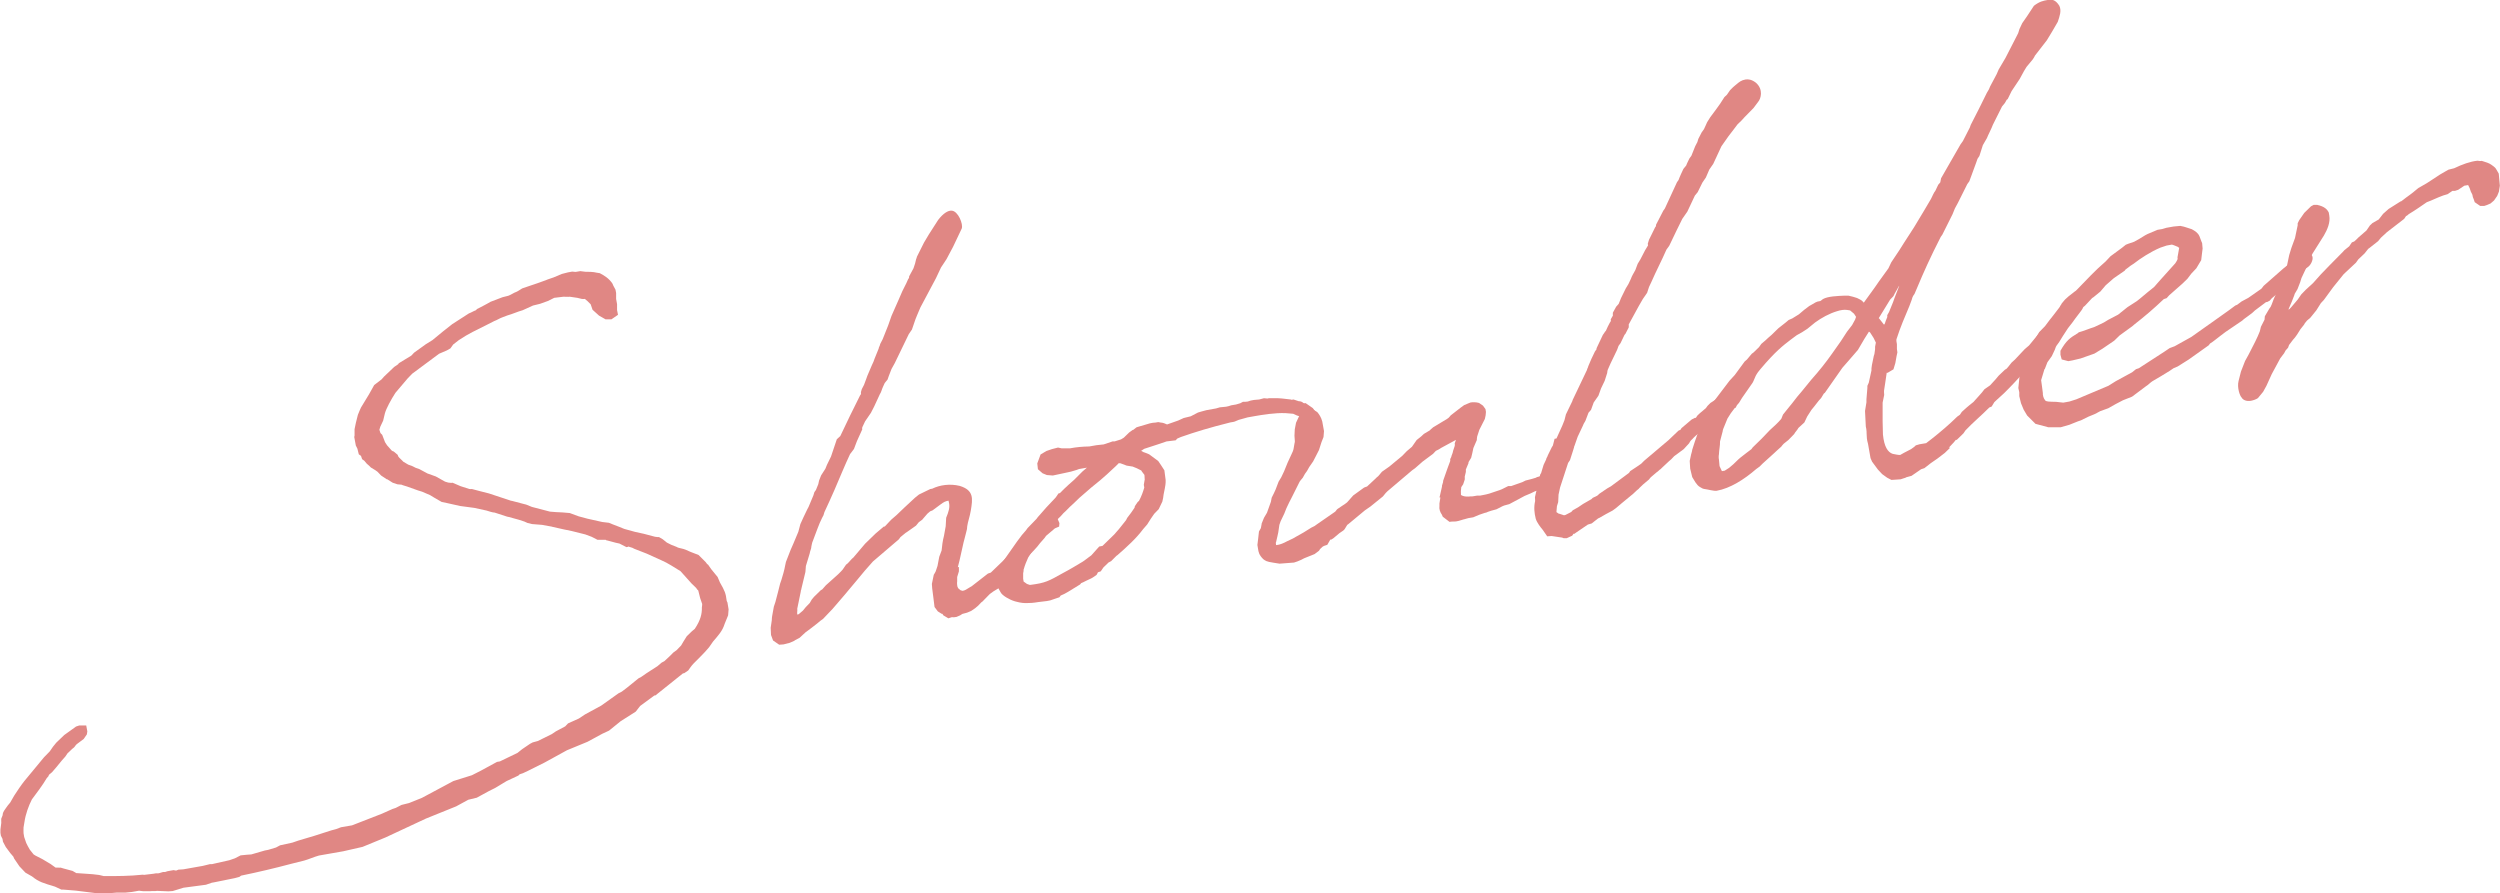 <svg viewBox="0 0 159.14 56.86" xmlns="http://www.w3.org/2000/svg"><g fill="#e08784"><path d="m39.97 34.81-.09.02-.45-.23-.23-.05-.56-.15c-.06.01-.07-.05-.1-.04h-.19s-.32 0-.32 0l-.27-.14-.1-.05-.4-.15-.88-.22-.49-.1-.71-.16-.07-.02-.61-.11-.63-.05-.29-.07-.2-.09-.37-.12-.62-.17-.1-.02-.8-.26c-.13 0-.39-.09-.52-.13l-.78-.17-.9-.12-.85-.19-.33-.07-.45-.26-.28-.17-.51-.22-.26-.08-.7-.25-.26-.08c-.07-.02-.1-.05-.13-.04l-.22-.02-.3-.1-.35-.22h-.03s-.36-.24-.36-.24l-.23-.24-.14-.1-.28-.17-.11-.11-.15-.13-.16-.19-.14-.1-.07-.21-.14-.1-.09-.36-.1-.2-.1-.54.02-.1v-.4s.08-.39.08-.39l.13-.52.11-.27.09-.2.34-.56.17-.28.33-.59.47-.36.16-.18.64-.61.25-.17.05-.07.79-.48.18-.19.75-.54.42-.26.68-.56.52-.41.05-.04 1.07-.69.12-.05.2-.1.12-.05.08-.08.37-.19.26-.14.23-.13.76-.29.36-.09c.18-.06.34-.19.52-.25.12-.05.28-.17.37-.22l.38-.13.59-.2.53-.19.12-.05.38-.13.52-.22.39-.1.27-.05.22.02.3-.05.32.04c.19 0 .5 0 .73.06l.19.03c.27.14.59.33.81.67l.05.12.14.26.04.21v.38s.06.33.06.33v.38s.06.3.06.3l-.42.29h-.37s-.42-.24-.42-.24l-.41-.37-.12-.35-.19-.19-.18-.15c-.06.01-.16 0-.19 0l-.29-.07-.48-.07c-.12.02-.28-.01-.41 0l-.58.07-.4.2-.5.18-.45.11-.66.3c-.3.08-.67.25-.97.33l-.29.11c-.21.07-.37.19-.55.25l-.57.29c-.57.29-1.04.49-1.68.92l-.36.28-.18.25-.23.13-.49.21-1.71 1.27-.29.3-.78.92c-.27.42-.58.98-.67 1.31l-.11.46-.18.38-.06.2c.01.06.06.15.07.21l.11.11.18.47.13.2.24.27c.04.06.11.11.18.12l.25.21.05.12c.08.11.22.21.31.32l.32.19.23.08.24.12.23.08.52.28.53.19.59.33.2.06c.1.01.19.03.28.01l.51.22.56.18c.06 0 .13.01.16 0l.49.13.59.15 1.42.47h.03s.76.2.76.2l.16.04.37.15 1.15.3.38.03.41.02.47.04.57.21.56.15.94.21.42.05.27.11.34.13.37.15.69.19.55.12.72.19c.07.02.22.02.25.02l.24.14.26.21.14.07.14.07.33.13c.11.07.23.08.3.1.23.05.33.1.57.21l.1.04.44.17.45.45c.04.06.12.17.15.16l.21.3.4.49.15.35c.31.54.37.68.43 1.17 0 .03.05.08.05.12l.07.42-.03.38-.22.54c-.14.46-.4.73-.74 1.13l-.25.36c-.33.4-.63.67-1 1.05-.11.11-.28.36-.33.43l-.25.17-.09.02-1.75 1.4h-.06s-.91.67-.91.67l-.28.36-.14.09-.82.52-.74.6-.43.2-.94.51-1.31.54-1.42.78-1.06.53-.32.15-.21.07-.08.08-.75.35-.73.44-.4.2-.77.42-.54.13-.77.42-1.93.78-2.57 1.2-1.46.6-1.23.28-1.54.27c-.33.09-.65.24-.94.32l-.84.21c-1.01.27-2.15.54-3.18.75l-.11.08-.3.08-1.33.27-.12.02-.38.13-1.43.19-.68.21-.28.02-.72-.03c-.15.03-.31 0-.43.02h-.47s-.25-.03-.25-.03l-.46.08-.4.04h-.1s-.46 0-.46 0l-.71.06h-.41s-1.44-.18-1.44-.18c-.03 0-.1-.01-.1-.01l-.73-.06h-.13s-.41-.19-.41-.19c-.72-.22-1.02-.29-1.46-.65l-.42-.24-.38-.4-.34-.5-.05-.12-.19-.22-.29-.39-.18-.34-.03-.18-.1-.2-.03-.18v-.22s.05-.39.05-.39c0-.03.01-.1 0-.13v-.16s.09-.23.09-.23c0-.13.05-.23.18-.41l.15-.21.15-.18.26-.45c.15-.24.47-.71.65-.93l1.24-1.5.37-.38.2-.29.21-.26.51-.49.53-.38.22-.16.21-.07h.44s.07.38.07.38l-.03.19-.2.29-.44.33c-.11.08-.09.17-.29.3l-.24.23-.05.04-.15.22-.23.26-.36.44-.26.3-.19.16-.04.1-.1.11-.22.35-.25.36-.48.65c-.21.41-.4.94-.47 1.42l-.06.36c-.01.1 0 .31 0 .37l.04.24.13.38.1.2.13.23.24.3.11.07.45.23.52.31.32.23h.16c.06 0 .13.01.16 0l.2.06.56.15.24.14h.03s1.01.07 1.01.07l.42.05.29.07h.06c.78 0 1.59 0 2.42-.09.03 0 .07.02.1.01l.58-.07.18-.03s.04.02.16 0l.27-.08h.13s.15-.05.15-.05l.39-.07.16.03.15-.06.31-.02 1.24-.22.45-.11h.13s1.11-.25 1.11-.25l.35-.12.37-.19.4-.04.28-.02.86-.25.21-.04.5-.15.26-.14.78-.17.38-.13 1.04-.31 1.06-.34.3-.08.32-.12.7-.12 1.9-.74.67-.3.21-.07.37-.19.48-.12.82-.33.43-.23 1.57-.84 1.18-.37.57-.29 1.03-.56.18-.03 1.12-.54.3-.24.5-.34.17-.09.33-.09.89-.44.25-.17.6-.32.18-.19.69-.31.39-.26 1.03-.56 1.11-.79.2-.1.33-.25.74-.6.17-.09.36-.25.67-.43.27-.23.17-.09c.16-.15.43-.39.56-.54l.22-.16.29-.3.14-.24.22-.35.32-.31.19-.16c.37-.56.46-.95.45-1.36 0-.03.03-.19.02-.22l-.13-.38-.12-.48s-.08-.08-.08-.08l-.05-.08-.3-.29-.7-.78c-.31-.19-.84-.54-1.21-.69l-.75-.34-.2-.09-.77-.3-.14-.07-.26-.08z"/><path d="m61.04 36.09v.28s-.11.36-.11.36v.28c-.02.13 0 .22.01.31l.05.12.15.13.13.04c.06-.01.15-.03.21-.07l.28-.17.09-.05 1.04-.81.18-.06 1.04-1s.03 0 .06-.04l.56-.54.13-.12.16-.18.3-.24c.14-.12.26-.3.39-.41l.08-.08.27-.26.25-.33.4-.38.26-.11.2.09.16.19.11.26-.02.22-.26.11c-.08.05-.16.15-.24.2l-.33.28-.1.14-.29.33c-.17.25-.57.66-1.05 1.12l-.26.27-.08.08-.12.18-.11.24-.22.19-.05.04c-.06.04-.1.14-.16.18l-.05.07-.27.23-.15.21-.17.09-.28.17-.22.16-.48.49-.06.04-.21.22-.19.16-.25.17-.26.11-.3.08-.14.09-.23.1c-.12.02-.18.03-.31.02-.06.01-.15.06-.21.07l-.32-.19c-.04-.05-.05-.12-.11-.1l-.24-.15-.21-.28-.08-.64-.07-.55-.02-.28.12-.58s.15-.24.14-.27l.1-.3.03-.16.08-.42.15-.4c.02-.25.07-.64.15-.93l.11-.61.03-.54c.15-.37.26-.67.17-1l-.02-.09c-.18.03-.3.08-.52.25l-.5.37-.15.06c-.08.08-.16.12-.21.19l-.26.3-.03.04-.22.16-.18.22-.58.41-.08.05-.33.27-.1.14-1.38 1.18-.27.23-.52.59-.49.59-.83.99-.73.85-.61.64-.17.12-.19.16-.36.28-.39.29-.38.35-.34.18h.03s-.32.14-.32.14l-.39.1-.28.02-.39-.27-.13-.35-.02-.46.07-.48c-.01-.06.02-.22.02-.25l.11-.61.1-.3.17-.65.13-.52.08-.23c.08-.26.2-.66.24-.92l.05-.23.3-.77.18-.41.31-.74.13-.49.2-.44.23-.48.09-.17.31-.74.06-.2.1-.14.15-.37.05-.23.13-.33.27-.42c.04-.13.11-.27.36-.78l.37-1.1.22-.2c.39-.82.84-1.77 1.26-2.59l.05-.07c.02-.07.01-.1 0-.13l.06-.2.14-.27.15-.4.06-.17.29-.68.11-.24.06-.17.26-.64c.01-.1.09-.2.1-.3l.16-.31.35-.88.21-.6.45-1.02.13-.3c.13-.34.35-.69.48-1.02l.05-.07q.02-.07.01-.1l.28-.52.1-.3.07-.29s.05-.1.04-.13l.46-.92.31-.52.59-.92c.33-.43.64-.61.86-.59.41.02.75.87.64 1.14l-.55 1.16-.42.79-.35.53-.32.68-.33.62-.66 1.24-.2.47-.11.27-.23.67-.2.29-.89 1.84-.21.38-.17.44-.08.23-.18.22-.11.24c-.07.14-.12.37-.2.47l-.36.78-.21.41-.37.54-.18.38c-.02.07-.01.1 0 .13l-.34.75-.19.5-.25.33c-.34.72-.69 1.59-1 2.3-.2.47-.43.95-.63 1.39l-.06.2-.09.17c-.21.41-.37.91-.63 1.58l-.05.23c0 .16-.08.26-.11.46l-.24.79-.03.38-.25 1.04c-.03.19-.03.04-.05.23l-.22 1.07c.02.12-.02.22 0 .37l.09-.02.27-.23.18-.22.26-.27.12-.21.15-.18.43-.42.09-.05.23-.26.78-.7.19-.19.1-.11.22-.32.06-.04c.14-.12.26-.3.4-.41l-.03.04.78-.92.67-.65.52-.44h.06c.24-.24.37-.42.53-.54l.22-.19.48-.46.7-.65.25-.2.72-.35.12-.02c.49-.24 1.13-.33 1.75-.18.92.28.83.82.71 1.56-.06.38-.19.72-.23 1.01 0 .13-.02.22-.06.36-.09.39-.17.62-.22.88l-.21.94-.11.43z"/><path d="m74.2 30.64c0 .13 0 .22-.13.84-.01.1-.04.32-.08.45l-.23.48-.29.3-.22.32-.22.35-.26.3c-.43.58-1.02 1.12-1.64 1.66l-.06.04-.34.34-.17.09-.08.08-.24.23-.17.25-.18.06c-.02.06-.09.17-.09.17l-.25.17-.09.05-.32.15-.2.1-.12.05s-.07.11-.11.11l-.08.05c-.51.31-.81.52-1.11.63l-.08.11-.18.06-.41.14-.21.04-.58.07c-.27.05-.52.06-.71.06-.16 0-.34 0-.7-.1l-.07-.02c-.33-.1-.78-.36-.88-.56l-.13-.23-.08-.27v-.63s.16-.4.16-.4l.2-.44.9-1.28.3-.4.26-.3.1-.14.58-.6.02-.03s.1-.14.15-.18l.29-.33.13-.15.63-.67.17-.25.09-.02.27-.27.29-.27.35-.31.53-.53.14-.12.14-.12-.46.08c-.06 0-.12.05-.21.07-.21.07-.47.14-.75.19l-.75.16-.38-.03-.27-.11-.3-.26-.04-.37.21-.57.37-.22.35-.12.39-.1.23.05h.53c.43-.08.79-.11 1.23-.12l.46-.08.46-.05.56-.19h.13s.41-.13.41-.13c.05-.04.17-.09.2-.13l.32-.31.22-.16h.03s.22-.17.22-.17l.27-.08.24-.07c.18-.06.47-.15.69-.15l.18-.03.16.03c.13 0 .29.07.4.12l.71-.25.35-.16.45-.11.46-.24.24-.07.3-.08.61-.11.24-.07.4-.04c.09-.02.21-.04.33-.09l.3-.05c.09-.02.18-.06.27-.08l.17-.09h.13s.18-.02.18-.02l.18-.06.21-.04.34-.03.3-.08.22.02.09-.02h.25s.16 0 .16 0c.25-.01.57.03.98.08l.06.02.12-.02.3.1h-.03c.29.02.29.08.37.13.07.02.1.01.13 0l.46.32.16.22.09.36v.31s-.1.33-.1.33l-.2.47c-.08.23-.13.3-.21.41l-.15.21-.35.15h-.19s-.09-.36-.09-.36v-.16s.03-.22.03-.22l.08-.26.15-.4.05-.42-.02-.09-.26-.08-.24-.11-.48-.04c-.69-.03-1.51.11-1.97.19l-.45.08-.36.1c-.15.03-.27.08-.38.13-.09.05-.21.07-.36.09-1.32.33-2.24.61-3.15.93l-.23.1-.1.11-.58.07-.59.2-.83.27-.2.13.17.09.07.02.27.11.58.43.17.25.22.34.08.61v.06zm-1.71 1.27c.19-.35.27-.61.35-.87l-.03-.18.06-.35c-.02-.09 0-.16-.02-.28-.04-.06-.2-.25-.2-.28l-.04-.02-.24-.12-.27-.11-.19-.03-.19-.03-.4-.15s-.06.01-.1-.01l-.19.19c-.3.27-.69.68-1.57 1.37l-.76.66-.32.31-.13.12c-.19.16-.37.38-.56.54l-.16.18-.35.34-.28.36-.3.27-.18.22-.34.37c-.05.07-.2.29-.22.35l-.21.41-.2.32c-.11.24-.22.51-.28.74-.03.04-.01.1-.01.1l-.03.16v.25s0 .1 0 .1l.03.18.21.15.17.06h.06c.95-.12 1.15-.24 2.06-.75.46-.24.88-.5 1.25-.72l.06-.04.5-.37.5-.56.21-.04.75-.73.13-.15c.21-.22.41-.51.62-.76l.07-.14.25-.33.22-.32s.02-.1.02-.1l.17-.25.08-.08z"/><path d="m91.63 31.66c.04-.1.07-.32.16-.68v-.06s.07-.23.07-.23c-.01-.06.01-.1.03-.16l.21-.6c.04-.13.15-.4.21-.57.02-.07.01-.1 0-.13l.07-.14c.01-.1.09-.2.12-.4l.1-.3s.02-.1 0-.16l.08-.23-.94.51-.14.09-.2.1-.18.19-.66.49-.49.43-.17.12-1.58 1.34-.11.11-.18.22-.79.64-.36.25-1.06.88-.06.04-.17.28-.08.08-.25.17-.38.32-.14.09h-.06s-.19.33-.19.33l-.21.07-.09.05-.16.15-.07.11-.28.21-.67.27-.17.09-.26.11-.21.07-.92.07-.38-.06c-.48-.07-.52-.13-.66-.23-.27-.27-.3-.45-.33-.66l-.04-.24.05-.41.05-.45.12-.21.05-.26v-.03s.15-.37.15-.37l.19-.32.25-.7.05-.26.14-.28.11-.24.19-.5.17-.28.18-.38.11-.27.11-.27.25-.54.09-.2.04-.13.06-.35s.04-.13.02-.22l-.02-.28.02-.41.08-.42.27-.58.34-.22.24-.07h.19s.31.19.31.19c.12.14.25.33.32.6l.11.61-.03.38-.13.33-.16.5-.21.41-.16.31-.25.36-.14.25-.13.18-.14.25-.15.18-.05.07-.46.92-.21.41c-.12.24-.23.48-.31.71l-.23.48-.08.23-.07.48-.05.23-.09.39s-.03.04-.01.1c.02.09-.02.04.02.09l.12-.02c.12-.02.33-.09.58-.23.26-.11.52-.25.57-.29l.48-.27.48-.3.2-.1.17-.12 1.14-.79c.06-.04.1-.14.16-.18l.31-.21.14-.09.16-.12.39-.44.69-.5.15-.06h.03s.59-.55.59-.55c.05-.07.11-.08.16-.15l.21-.25.47-.33.82-.68.29-.3.33-.28.3-.43.3-.24.16-.15.37-.22.08-.08.14-.12.88-.53.11-.08.13-.15.63-.49.22-.16.26-.11.15-.06c.12-.02.34-.03.54.03l.25.17.16.22.03.18-.02.22-.05.23-.35.69-.14.43c-.02.07-.02.22-.02.22l-.22.51-.07.33-.07.29-.17.28v.06s-.17.41-.17.41c.01.06 0 .13 0 .16l-.07.29c.01.06 0 .16 0 .19l-.1.3-.12.18c-.03.19-.03.35-.02.44v.06c.12.07.25.11.5.1.09-.02.19 0 .28-.02l.24-.04h.19s.21-.04.21-.04c.24-.04.51-.12.83-.24.06-.01.15-.06.21-.07l.15-.06.4-.2h.19s.71-.25.71-.25l.2-.1.39-.1.27-.08c.06-.04.08-.05.15-.06l.21-.07h.44s.13.18.13.18v.25s-.24.33-.24.33l-.21.07-.08.05-.45.11-.29.14-.38.16-.97.52-.33.09-.12.05-.37.19-.33.09-.21.07c-.06.04-.15.06-.21.07l-.35.12-.38.16-.3.05c-.12.02-.21.07-.3.08-.21.07-.47.15-.63.14h-.06s-.16 0-.22.02l-.43-.33-.05-.12c-.12-.17-.19-.37-.16-.56 0-.03 0-.13 0-.16l.06-.38z"/><path d="m103.77 29.99c.34-.21.5-.34.7-.47l.19-.19 1.17-.99.38-.32.24-.23.4-.38.12-.05.07-.11.65-.55.2-.1h.06s.1-.15.1-.15l.16-.15.38-.32.1-.14.19-.19.34-.22.25-.2.51-.46c.05-.07.1-.11.17-.12l.16-.15h.25s.23.07.23.07l.09.17.02.31-.25.33-.21.07-.05.07c-.48.46-.75.7-1.11.98l-.52.43-.17.25-.35.31-.03.04c-.19.13-.36.28-.49.43-.11.08-.16.19-.2.26l-.34.37-.61.45-.18.19-.14.12-.46.43-.08.08c-.09.05-.16.15-.25.2l-.33.28c-.06.04-.16.18-.16.18l-.38.32-.24.23-.03.04c-.17.12-.32.31-.49.43l-.63.52-.33.28-.22.16-.43.23-.4.23-.09.04-.41.32-.24.07-.75.51-.11.08h-.06s-.08.12-.08.12l-.35.16h-.19s-.1-.04-.1-.04l-.67-.1c-.06.01-.25.01-.28.02l-.29-.42c-.12-.14-.36-.44-.44-.7-.09-.36-.13-.73-.04-1.12v-.06s-.01-.19-.01-.19l.07-.32.18-.59.07-.48c.01-.1.08-.11.09-.21l.14-.46.16-.34c.01-.1.09-.17.11-.27l.25-.51.07-.11.11-.43.12-.02.29-.64.09-.2.13-.33.09-.36.41-.85.02-.07.91-1.91c.01-.09.07-.14.08-.23l.2-.47.23-.48.1-.14v-.06s.4-.85.4-.85l.1-.14c.02-.07.11-.11.12-.18l.09-.2.14-.27.05-.07c.02-.07.02-.1 0-.13l.14-.24c-.01-.06 0-.16 0-.19l.21-.38.16-.18.15-.37.3-.61.17-.28.16-.34c.04-.13.16-.34.28-.55l.15-.4.17-.28.14-.27c.07-.14.16-.31.16-.31l.17-.28.02-.04-.02-.09.08-.26.39-.79.05-.07s.01-.1.01-.1l.3-.58.16-.31.1-.14.77-1.67.1-.14c.08-.23.22-.51.31-.71l.18-.22c.04-.13.16-.34.2-.44l.13-.18.24-.6.14-.27.06-.2.21-.41.15-.21.11-.24.09-.2.2-.32.35-.47.28-.39.27-.42.16-.15.2-.29.19-.19.14-.12c.27-.23.38-.32.65-.37.18-.03.4 0 .66.2.51.44.31 1.04.15 1.22l-.3.4-.56.57-.21.23-.24.23-.25.33-.33.43-.45.64-.52 1.12-.25.36-.22.51-.22.32-.3.61-.18.22-.48 1.02-.32.46-.37.75-.46.96-.18.25c-.29.67-.66 1.37-.95 2.04l-.16.34-.12.37-.27.39-.26.45-.64 1.17c.01.06 0 .13 0 .19l-.21.41s-.08.08-.08.11l-.23.48-.13.18-.06.17-.04.1-.41.85-.18.41c-.02.07-.03.16-.03.19l-.16.5-.23.48-.17.47-.3.43-.17.47-.16.18-.19.5c-.04.1-.12.18-.16.31l-.34.72-.21.6s-.03.04-.02.07l-.08.26-.18.56-.12.18-.51 1.56-.07.33s-.04.16-.03.19l-.02.41-.08.26-.03.35v.03s.15.1.15.1h.03s.3.1.3.1l.09-.02.37-.19.1-.11.34-.19.31-.21.54-.31.08-.08.29-.14.13-.12.5-.34.23-.13.5-.37.66-.49z"/><path d="m124.15 28.49-.35.34-.47.36-.42.29-.41.32-.21.07-.61.42-.33.09s-.05.04-.15.06l-.21.07-.28.02-.31.02-.27-.14-.32-.23-.27-.29-.37-.5-.1-.23-.16-.91c-.08-.27-.08-.42-.09-.67 0-.06 0-.16-.02-.28l-.03-.15-.05-.99.09-.55s0-.13 0-.19l.06-.73c-.01-.06.01-.1 0-.13l.09-.2.17-.78v-.13s.03-.22.03-.22l.12-.58s.04-.1.04-.13l.04-.29c0-.06 0-.13 0-.16l.05-.26-.14-.29-.05-.08-.18-.28-.07-.05-.29.46-.41.7-.57.66-.42.48-1.12 1.6-.06.04-.17.28-.16.18-.28.36-.18.22-.27.42-.18.38-.38.35c-.07.14-.23.29-.27.39l-.37.38-.3.24c-.05.04-.15.18-.15.18l-.3.27-.16.15-.73.66-.19.19-.22.16c-.76.66-1.66 1.23-2.51 1.38-.18.03-.58-.09-.77-.11-.1-.01-.2-.06-.3-.13-.07-.05-.17-.06-.49-.63l-.13-.54-.03-.49.07-.32c.01-.1.08-.26.09-.39l.16-.5.21-.6.06-.17.08-.23.22-.51.16-.31.24-.42v-.03s.2-.25.2-.25l1.04-1.37.34-.37.63-.86.14-.12.31-.37.11-.08.35-.34.15-.21.27-.23.16-.15.22-.19.43-.42.47-.37.19-.16.23-.1.42-.26.33-.28.33-.25.09-.05.31-.18c.09-.05.15-.06.27-.08.03 0 .06-.01.2-.13.31-.18.93-.2 1.4-.22h.22l.29.07.26.08c.1.05.3.13.39.25l.04.05.1-.14.6-.83.27-.39.6-.83.18-.38.52-.78.29-.46.64-.99.65-1.08.43-.73c.09-.17.18-.41.28-.52l.18-.38.13-.15.05-.26.74-1.29.5-.87.15-.21.44-.86.06-.17.49-.96.14-.28.39-.79.14-.24.07-.17.42-.79.13-.3.43-.73.58-1.13.23-.45.08-.26.18-.38.3-.43.44-.67c.36-.28.6-.32.87-.37s.5-.03.75.37c.15.32.02.65-.1 1.02l-.36.62-.34.56-.76.98c-.02.07-.12.21-.14.24l-.39.47-.17.28-.26.48-.52.78-.25.51-.06.04-.12.21-.18.22-.58 1.16c-.08.23-.32.68-.38.85l-.26.45-.22.69-.12.18-.08.23-.44 1.2-.13.18-.6 1.2-.19.35-.15.37-.65 1.3-.1.14-.46.92c-.55 1.13-.97 2.14-1.21 2.71-.03.04-.13.15-.18.38l-.15.4c-.31.74-.55 1.28-.82 2.11 0 .03-.01.1 0 .13l.03.18v.31s.03.21.03.21l-.05.23-.08.45-.12.4-.37.22h-.06s-.1.68-.1.68l-.06.39c-.02.06-.01.28 0 .34l-.1.49v.59s0 .6 0 .6l.02.84c.08.8.32 1.13.62 1.23l.26.05c.1.01.16.03.22.02l.23-.13.46-.24c.11-.08.25-.17.3-.24l.24-.07.42-.07c.44-.33 1.07-.84 1.58-1.31l.4-.38.17-.12.12-.18.3-.27.19-.16.25-.2c.21-.25.53-.56.7-.81l.36-.25.34-.37.21-.25.4-.38.09-.05.1-.11.23-.29.21-.19.63-.67.27-.23.69-.84.38-.35.21-.25c.2-.29.49-.4.7-.28.18.12.48.42.1.73l-.11.11c-.18.22-.45.46-.6.67l-1.2 1.37-.14.24-.08.05-.13.15-.09.05c-.44.48-.89.97-1.32 1.39l-.46.42-.16.15-.17.28-.15.06c-.48.49-1.05.96-1.52 1.46l-.12.18-.43.42h-.06s-.13.16-.13.16l-.32.34zm-13.72-2.52-.25.33-.22.35-.22.54s-.09.2-.08.26l-.17.65c.01.25-.06.54-.07.83-.02.07-.02.25 0 .31l.04.43.15.32.18-.03.14-.09.14-.09.27-.23.32-.31.14-.12.36-.28.33-.25.08-.11c.4-.38.75-.73 1.09-1.1l.38-.35.19-.19.16-.18.11-.27.41-.51.18-.22.31-.4.28-.33.62-.76c.5-.56.93-1.1 1.33-1.67l.55-.78.39-.6.33-.43.19-.35.06-.17-.13-.2-.25-.21-.19-.03c-.19-.03-.43.01-.64.08-.5.15-.99.42-1.4.72l-.49.4-.34.22-.34.19-.39.29c-.47.36-.96.73-1.92 1.87-.08.08-.23.29-.3.43s-.13.33-.2.44l-.67.96-.19.31-.13.15-.09.17zm9.18-5.71.32.41.05-.07c.02-.07.1-.3.15-.4.02-.07.01-.1 0-.13l.12-.21.26-.64.08-.23.3-.77v-.03c-.1.2-.27.45-.36.66l-.21.22-.73 1.19z"/><path d="m130.15 23.5s-.03 0-.02.04l-.2.66c.04.21.08.64.11.82-.01.1.02.31.15.47.08.08.23.08.7.09l.45.05.39-.07.44-.14 2.04-.86.48-.3 1.03-.56.25-.2.18-.06 1.65-1.07.31-.21.32-.12.97-.54.09-.05c.5-.34.91-.66 1.3-.92l1.11-.79.39-.29.12-.05.28-.21.43-.23.83-.58.15-.19 1.24-1.09.55-.44c.18-.19.22-.19.33-.28.11-.11.19-.16.4-.23.18-.03.42-.07.55.12.12.17-.03.54-.22.7l-.22.16-.16.15-.57.5-.35.34-.06.04-.57.48-.22.19-.19.16-.13.15-.17.09h-.06s-.72.54-.72.54c-.05.04-.16.15-.16.15l-.28.21c-.05.04-.25.17-.36.28l-1.06.72-.33.25c-.22.16-.44.36-.66.49l-.08.11-1.28.91-.7.44-.26.11-.25.17c-.34.22-.73.44-1.1.66-.14.09-.27.24-.41.32l-.88.66-.58.23-.46.24-.48.27-.5.18-.17.09c-.11.08-.32.15-.58.26l-.49.24-.18.06-.55.22-.56.16h-.78s-.82-.22-.82-.22l-.53-.53-.22-.37-.17-.41-.11-.45v-.25s-.06-.27-.06-.27l.08-.79.14-.43c.03-.19.1-.3.13-.49l.24-.6.31-.52.43-.73.37-.38.3-.4.23-.29.36-.47.05-.07c.02-.07.1-.14.12-.21l.21-.25.22-.2.41-.32.06-.04.11-.11c.56-.57 1.13-1.2 1.78-1.75l.32-.34.72-.53.25-.2.15-.06.38-.13c.46-.24.65-.4.85-.49l.64-.27.3-.05c.09-.02.18-.06.27-.08l.45-.08c.12-.02.31-.02.43-.04.19.03.29.07.36.09l.37.12c.21.12.38.21.49.45l.12.32.05.12.03.34-.04.32-.05.42-.31.52-.32.34-.25.33-.32.31-.84.74-.16.18-.18.06c-.64.61-1.24 1.12-1.87 1.61l-.14.12-.8.58-.35.34-.75.51-.51.31-.88.31-.51.12-.27.05-.42-.11-.08-.3v-.25c.37-.66.62-.83 1.07-1.1.03 0 .08-.08.11-.08.3-.08.67-.24.97-.33l.32-.15.29-.14.28-.17.63-.33.6-.48.59-.38c.28-.21.65-.55.93-.76l.19-.16.26-.3 1.07-1.19s.12-.18.14-.25q.02-.07 0-.13l.03-.16.08-.45s-.07-.02-.07-.05l-.27-.11c-.07-.02-.1-.04-.13-.04l-.33.06-.21.07-.18.06c-.64.27-1.28.69-1.7 1.02l-.2.13-.33.25-.05.07-.61.42-.11.08-.49.43-.34.4-.44.36-.08.05-.42.45c-.05.07-.11.08-.16.15-.02.07-.09.17-.12.21l-.38.5-.18.25-.28.36-.32.49-.24.39-.18.25c-.05.07-.08.23-.13.31l-.16.34-.28.39-.17.44z"/><path d="m145.72 19.69.11-.11.44-.52.22-.32.29-.3.46-.42.5-.56.58-.6.82-.83.1-.11.3-.24.17-.25.15-.06c.08-.08.19-.16.24-.23l.54-.47.22-.32.16-.15.4-.23.28-.36.35-.31.76-.48h.03s.25-.18.33-.25c.11-.08.31-.21.77-.6l.54-.31.84-.55.31-.18.23-.13.36-.09c.52-.25 1.02-.43 1.48-.48.1.01.19.03.28.01.26.08.46.14.6.24.07.05.25.17.3.26l.18.31.07.77-.06.38-.11.27-.2.29-.22.19-.23.1-.18.06h-.25s-.35-.24-.35-.24l-.06-.18-.06-.15-.03-.15-.1-.2-.07-.21-.1-.2-.24.04-.39.26-.21.07h-.16s-.31.21-.31.21l-.27.08c-.35.12-.73.32-1.05.43-.36.25-.78.54-1.15.76-.03.04-.14.12-.17.12l-.12.18-1.1.85-.38.35-.18.22-.52.41-.11.08-.23.29-.4.38-.15.21-.78.73-.67.83-.6.82-.18.19-.29.46-.38.47-.22.19c-.05.07-.16.18-.18.25l-.23.29-.22.35-.13.18-.13.15-.25.33-.06.17-.16.18-.09.17-.25.33-.54 1-.34.75-.21.38-.33.4c-.11.08-.29.14-.44.17-.27.05-.51-.04-.6-.21-.11-.1-.3-.63-.19-1.06l.15-.59.26-.67.21-.38.16-.31.28-.55.16-.34.13-.31.07-.29.23-.45.02-.22.29-.49.08-.11c.09-.17.17-.47.26-.64l.13-.3.25-.54.19-.53.06-.17.07-.29.09-.17v-.03s.13-.62.13-.62l.14-.46.23-.63.17-.81v-.13s.1-.2.1-.2l.32-.46.43-.42.17-.09h.22c.46.1.64.28.74.49l.03.18c.08.45-.12.9-.34 1.28l-.51.81-.22.35-.05.1-.08.23s-.13.3-.25.54l-.32.68-.08.26-.17.44-.19.32v.03s-.17.44-.17.44l-.22.51z"/></g></svg>